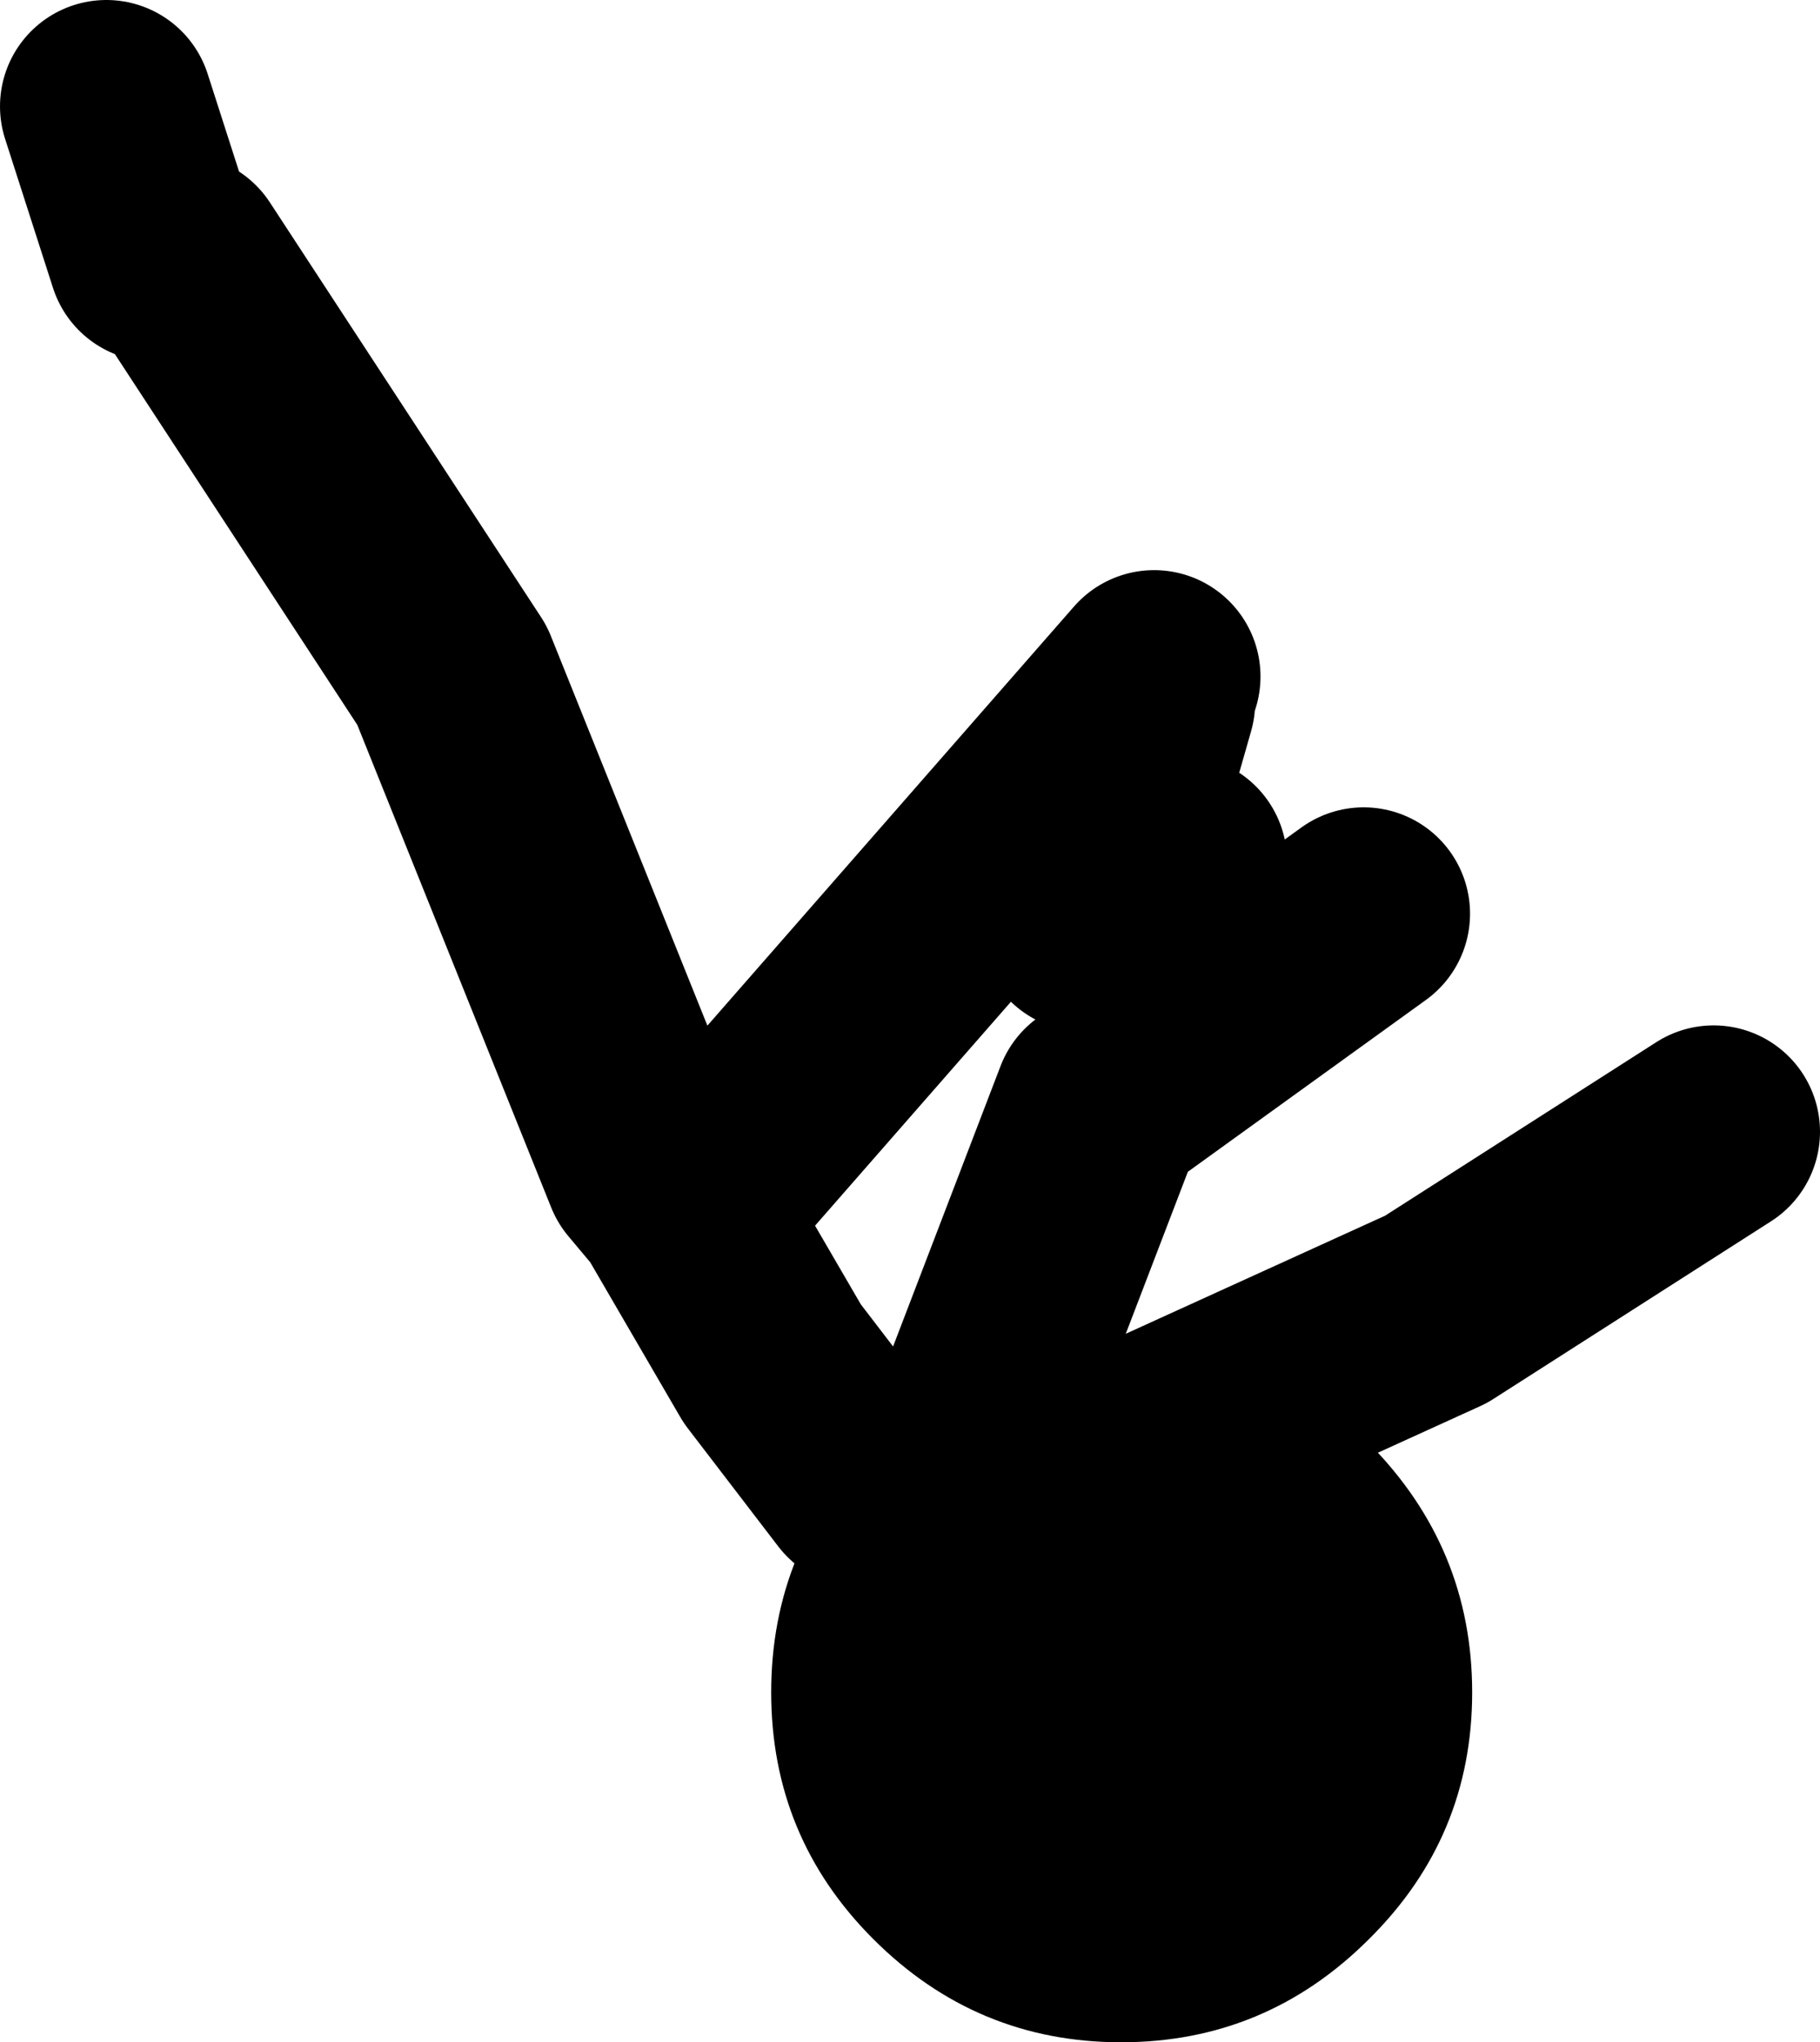 <?xml version="1.0" encoding="UTF-8" standalone="no"?>
<svg xmlns:xlink="http://www.w3.org/1999/xlink" height="96.0px" width="85.55px" xmlns="http://www.w3.org/2000/svg">
  <g transform="matrix(1.0, 0.0, 0.0, 1.0, -44.5, -17.0)">
    <path d="M96.5 60.25 L100.0 57.5 M98.5 50.0 L95.5 60.5 M88.9 87.95 L96.2 68.9 108.6 59.95 M53.0 29.25 L65.75 48.75 75.05 71.9 76.35 73.45 80.8 81.1 85.05 86.65 88.5 89.25 112.0 78.55 125.05 70.2 M49.5 22.0 L51.75 29.0 M77.8 72.75 L98.75 48.8" fill="none" stroke="#000000" stroke-linecap="round" stroke-linejoin="round" stroke-width="10.0"/>
    <path d="M108.85 84.85 Q113.7 89.75 113.7 96.55 113.7 103.35 108.85 108.15 104.0 113.0 97.2 113.0 90.4 113.0 85.55 108.15 80.75 103.35 80.75 96.55 80.75 89.75 85.55 84.85 90.4 80.05 97.2 80.05 104.0 80.05 108.85 84.85" fill="#000000" fill-rule="evenodd" stroke="none"/>
  </g>
</svg>
